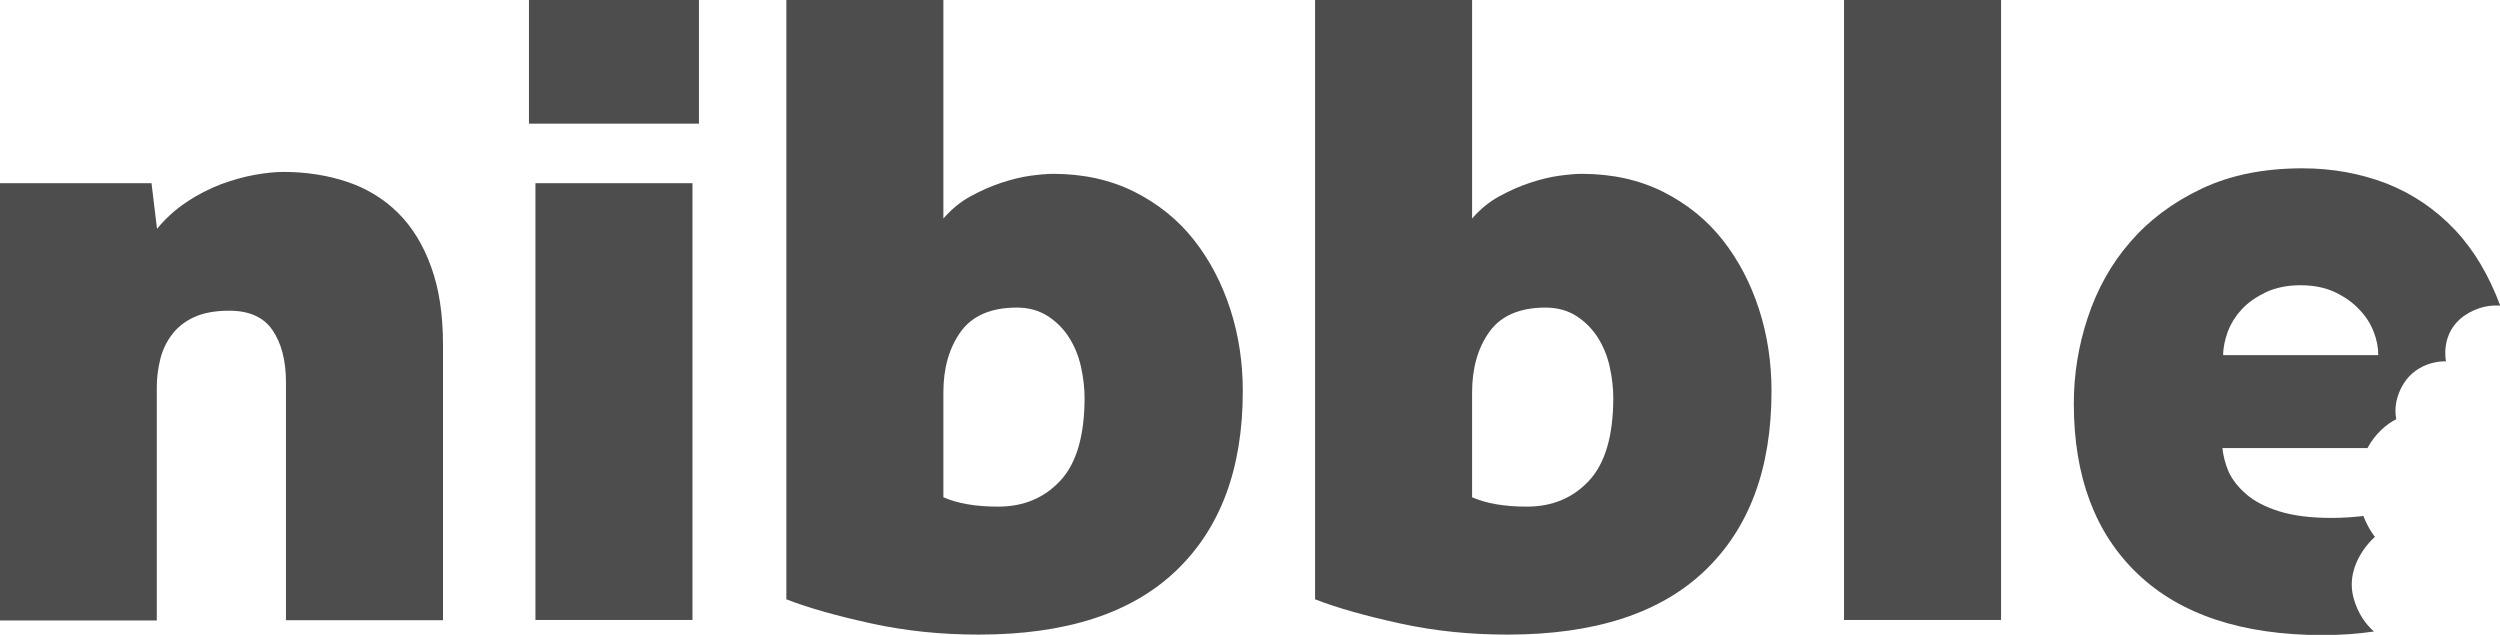 <?xml version="1.0" encoding="utf-8"?>
<!-- Generator: Adobe Illustrator 27.2.0, SVG Export Plug-In . SVG Version: 6.00 Build 0)  -->
<svg version="1.1" id="Layer_1" xmlns="http://www.w3.org/2000/svg" xmlns:xlink="http://www.w3.org/1999/xlink" x="0px" y="0px"
	 viewBox="0 0 1041.2 264.4" style="enable-background:new 0 0 1041.2 264.4;" xml:space="preserve">
<style type="text/css">
	.st0{fill:#4D4D4D;}
</style>
<g>
	<path class="st0" d="M0,76.3h63.1l2.3,19c3.6-4.4,7.7-8.1,12.4-11.2c4.6-3.1,9.4-5.5,14.3-7.4c4.9-1.8,9.6-3.1,14.1-3.9
		c4.5-0.8,8.4-1.2,11.8-1.2c9.5,0,18.4,1.4,26.5,4.1c8.1,2.7,15.2,7,21.1,12.8c5.9,5.8,10.6,13.3,13.9,22.5c3.4,9.2,5,20.1,5,32.7
		v114.6h-65.4v-99.1c0-9-1.9-16.3-5.6-21.7c-3.7-5.4-9.7-8.1-18-8.1c-5.9,0-10.8,0.9-14.7,2.7c-3.9,1.8-7,4.3-9.3,7.4
		c-2.3,3.1-3.9,6.5-4.8,10.3c-0.9,3.7-1.4,7.5-1.4,11.4v97.2H0V76.3z"/>
	<path class="st0" d="M220.3,0h70.8v51.5h-70.8V0z M223,76.3h65.4v181.9H223V76.3z"/>
	<path class="st0" d="M327.5,0h65.4v91c3.4-3.9,7.2-7,11.4-9.3c4.3-2.3,8.5-4.2,12.8-5.6c4.3-1.4,8.3-2.4,12-2.9
		c3.7-0.5,6.9-0.8,9.5-0.8c12.6,0,23.9,2.5,33.9,7.5c9.9,5,18.2,11.7,24.8,20.1c6.6,8.4,11.6,18,15.1,28.8
		c3.5,10.8,5.2,22.2,5.2,34.1c0,32.3-9.3,57.2-27.9,74.9c-18.6,17.7-45.9,26.5-82.1,26.5c-15.5,0-30.3-1.5-44.5-4.6
		c-14.2-3.1-26.1-6.4-35.6-10.1V0z M392.9,207.1c5.9,2.6,13.5,3.9,22.8,3.9c10.6,0,19.2-3.6,25.9-10.8c6.7-7.2,10.1-18.7,10.1-34.5
		c0-4.1-0.5-8.4-1.5-13c-1-4.5-2.7-8.6-5-12.2c-2.3-3.6-5.3-6.6-8.9-8.9c-3.6-2.3-7.9-3.5-12.8-3.5c-10.8,0-18.6,3.4-23.4,10.1
		c-4.8,6.7-7.2,15.1-7.2,25.2V207.1z"/>
	<path class="st0" d="M547.7,0h65.4v91c3.4-3.9,7.2-7,11.4-9.3c4.3-2.3,8.5-4.2,12.8-5.6c4.3-1.4,8.3-2.4,12-2.9
		c3.7-0.5,6.9-0.8,9.5-0.8c12.6,0,23.9,2.5,33.9,7.5c9.9,5,18.2,11.7,24.8,20.1c6.6,8.4,11.6,18,15.1,28.8
		c3.5,10.8,5.2,22.2,5.2,34.1c0,32.3-9.3,57.2-27.9,74.9c-18.6,17.7-45.9,26.5-82.1,26.5c-15.5,0-30.3-1.5-44.5-4.6
		c-14.2-3.1-26.1-6.4-35.6-10.1V0z M613.1,207.1c5.9,2.6,13.5,3.9,22.8,3.9c10.6,0,19.2-3.6,25.9-10.8c6.7-7.2,10.1-18.7,10.1-34.5
		c0-4.1-0.5-8.4-1.5-13c-1-4.5-2.7-8.6-5-12.2c-2.3-3.6-5.3-6.6-8.9-8.9c-3.6-2.3-7.9-3.5-12.8-3.5c-10.8,0-18.6,3.4-23.4,10.1
		c-4.8,6.7-7.2,15.1-7.2,25.2V207.1z"/>
	<path class="st0" d="M768,0h65.4v258.2H768V0z"/>
	<path class="st0" d="M1022.5,95.8c-8.1-8.6-17.7-15.1-28.6-19.4c-11-4.2-22.6-6.3-35-6.3c-16,0-30,2.8-42,8.5
		c-12,5.7-21.9,13.1-29.8,22.3c-7.9,9.1-13.7,19.6-17.6,31.4c-3.9,11.7-5.8,23.7-5.8,35.8c0,30.4,8.9,54.1,26.7,71
		c17.8,16.9,43.5,25.4,77,25.4c7.5,0,14.6-0.5,21.3-1.5c-3.2-2.8-6.7-7.3-8.5-14c-3.9-14.6,8.9-25.4,8.9-25.4s-2.7-3.3-4.8-8.7
		c-4.3,0.5-8.8,0.8-13.4,0.8c-8.5,0-15.7-0.9-21.5-2.7c-5.8-1.8-10.5-4.2-13.9-7.2c-3.5-3-5.9-6.2-7.4-9.5c-1.4-3.4-2.2-6.6-2.5-9.7
		h60.4c3.3-6.1,8.1-10.1,12-12c-0.6-3.1-0.5-6.8,1.1-10.9c5.5-14.1,19.6-13.2,19.6-13.2s-2.6-11.8,7.6-19c5.7-3.9,11.2-4.5,15-4.2
		C1036.6,114.7,1030.4,104.2,1022.5,95.8z M925.9,147.9c0-3.1,0.7-6.3,1.9-9.7c1.3-3.4,3.2-6.5,5.8-9.3c2.6-2.9,6-5.2,10.1-7.2
		c4.1-1.9,8.9-2.9,14.3-2.9c5.7,0,10.5,1,14.5,2.9c4,1.9,7.4,4.3,10.1,7.2c2.7,2.8,4.7,5.9,6,9.3c1.3,3.3,1.9,6.6,1.9,9.7H925.9z"/>
</g>
</svg>
